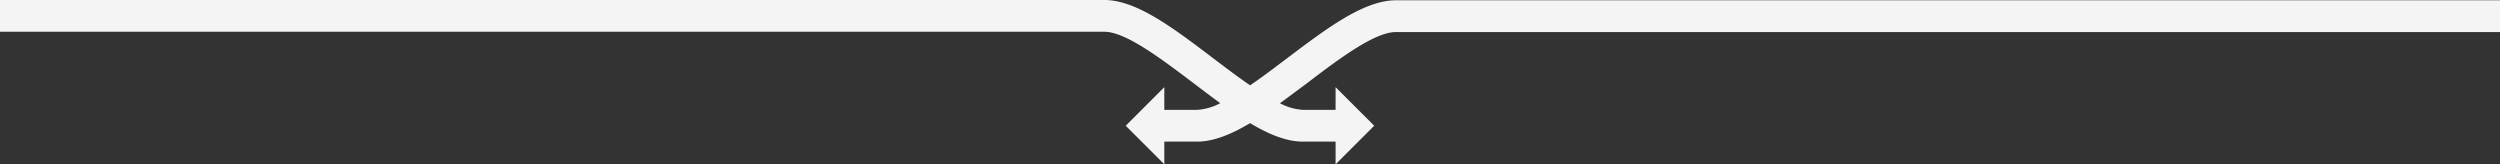 <?xml version="1.0" encoding="utf-8"?><svg xmlns="http://www.w3.org/2000/svg" viewBox="0 0 510 33.52"><rect x="0" y="0" width="510" height="33.52" fill="#333333" stroke="none"/><defs><style>.cls-1{fill:#f4f4f4;}</style></defs><title>separator-sm</title><g id="Layer_2" data-name="Layer 2"><g id="Layer_1-2" data-name="Layer 1"><path class="cls-1" d="M262.61,11.85c-2.47,1.87-5.07,3.84-7.59,5.56-2.52-1.73-5.12-3.71-7.6-5.58C239.4,5.74,231.82,0,225.31,0H0V6.48H225.31c4.33,0,11.7,5.59,18.2,10.51,1.83,1.39,3.64,2.76,5.42,4.06a11.55,11.55,0,0,1-4.71,1.36h-6.7V17.78l-7.87,7.87,7.87,7.87V28.89h6.7c3.35,0,7-1.5,10.79-3.77,3.81,2.28,7.43,3.77,10.77,3.77h6.68v4.63l7.88-7.87-7.88-7.87v4.63h-6.68a11.56,11.56,0,0,1-4.68-1.35c1.78-1.29,3.59-2.65,5.42-4C273,12.11,280.41,6.54,284.74,6.54H510V.06H284.74C278.24.06,270.65,5.79,262.61,11.85Z"/></g></g></svg>
